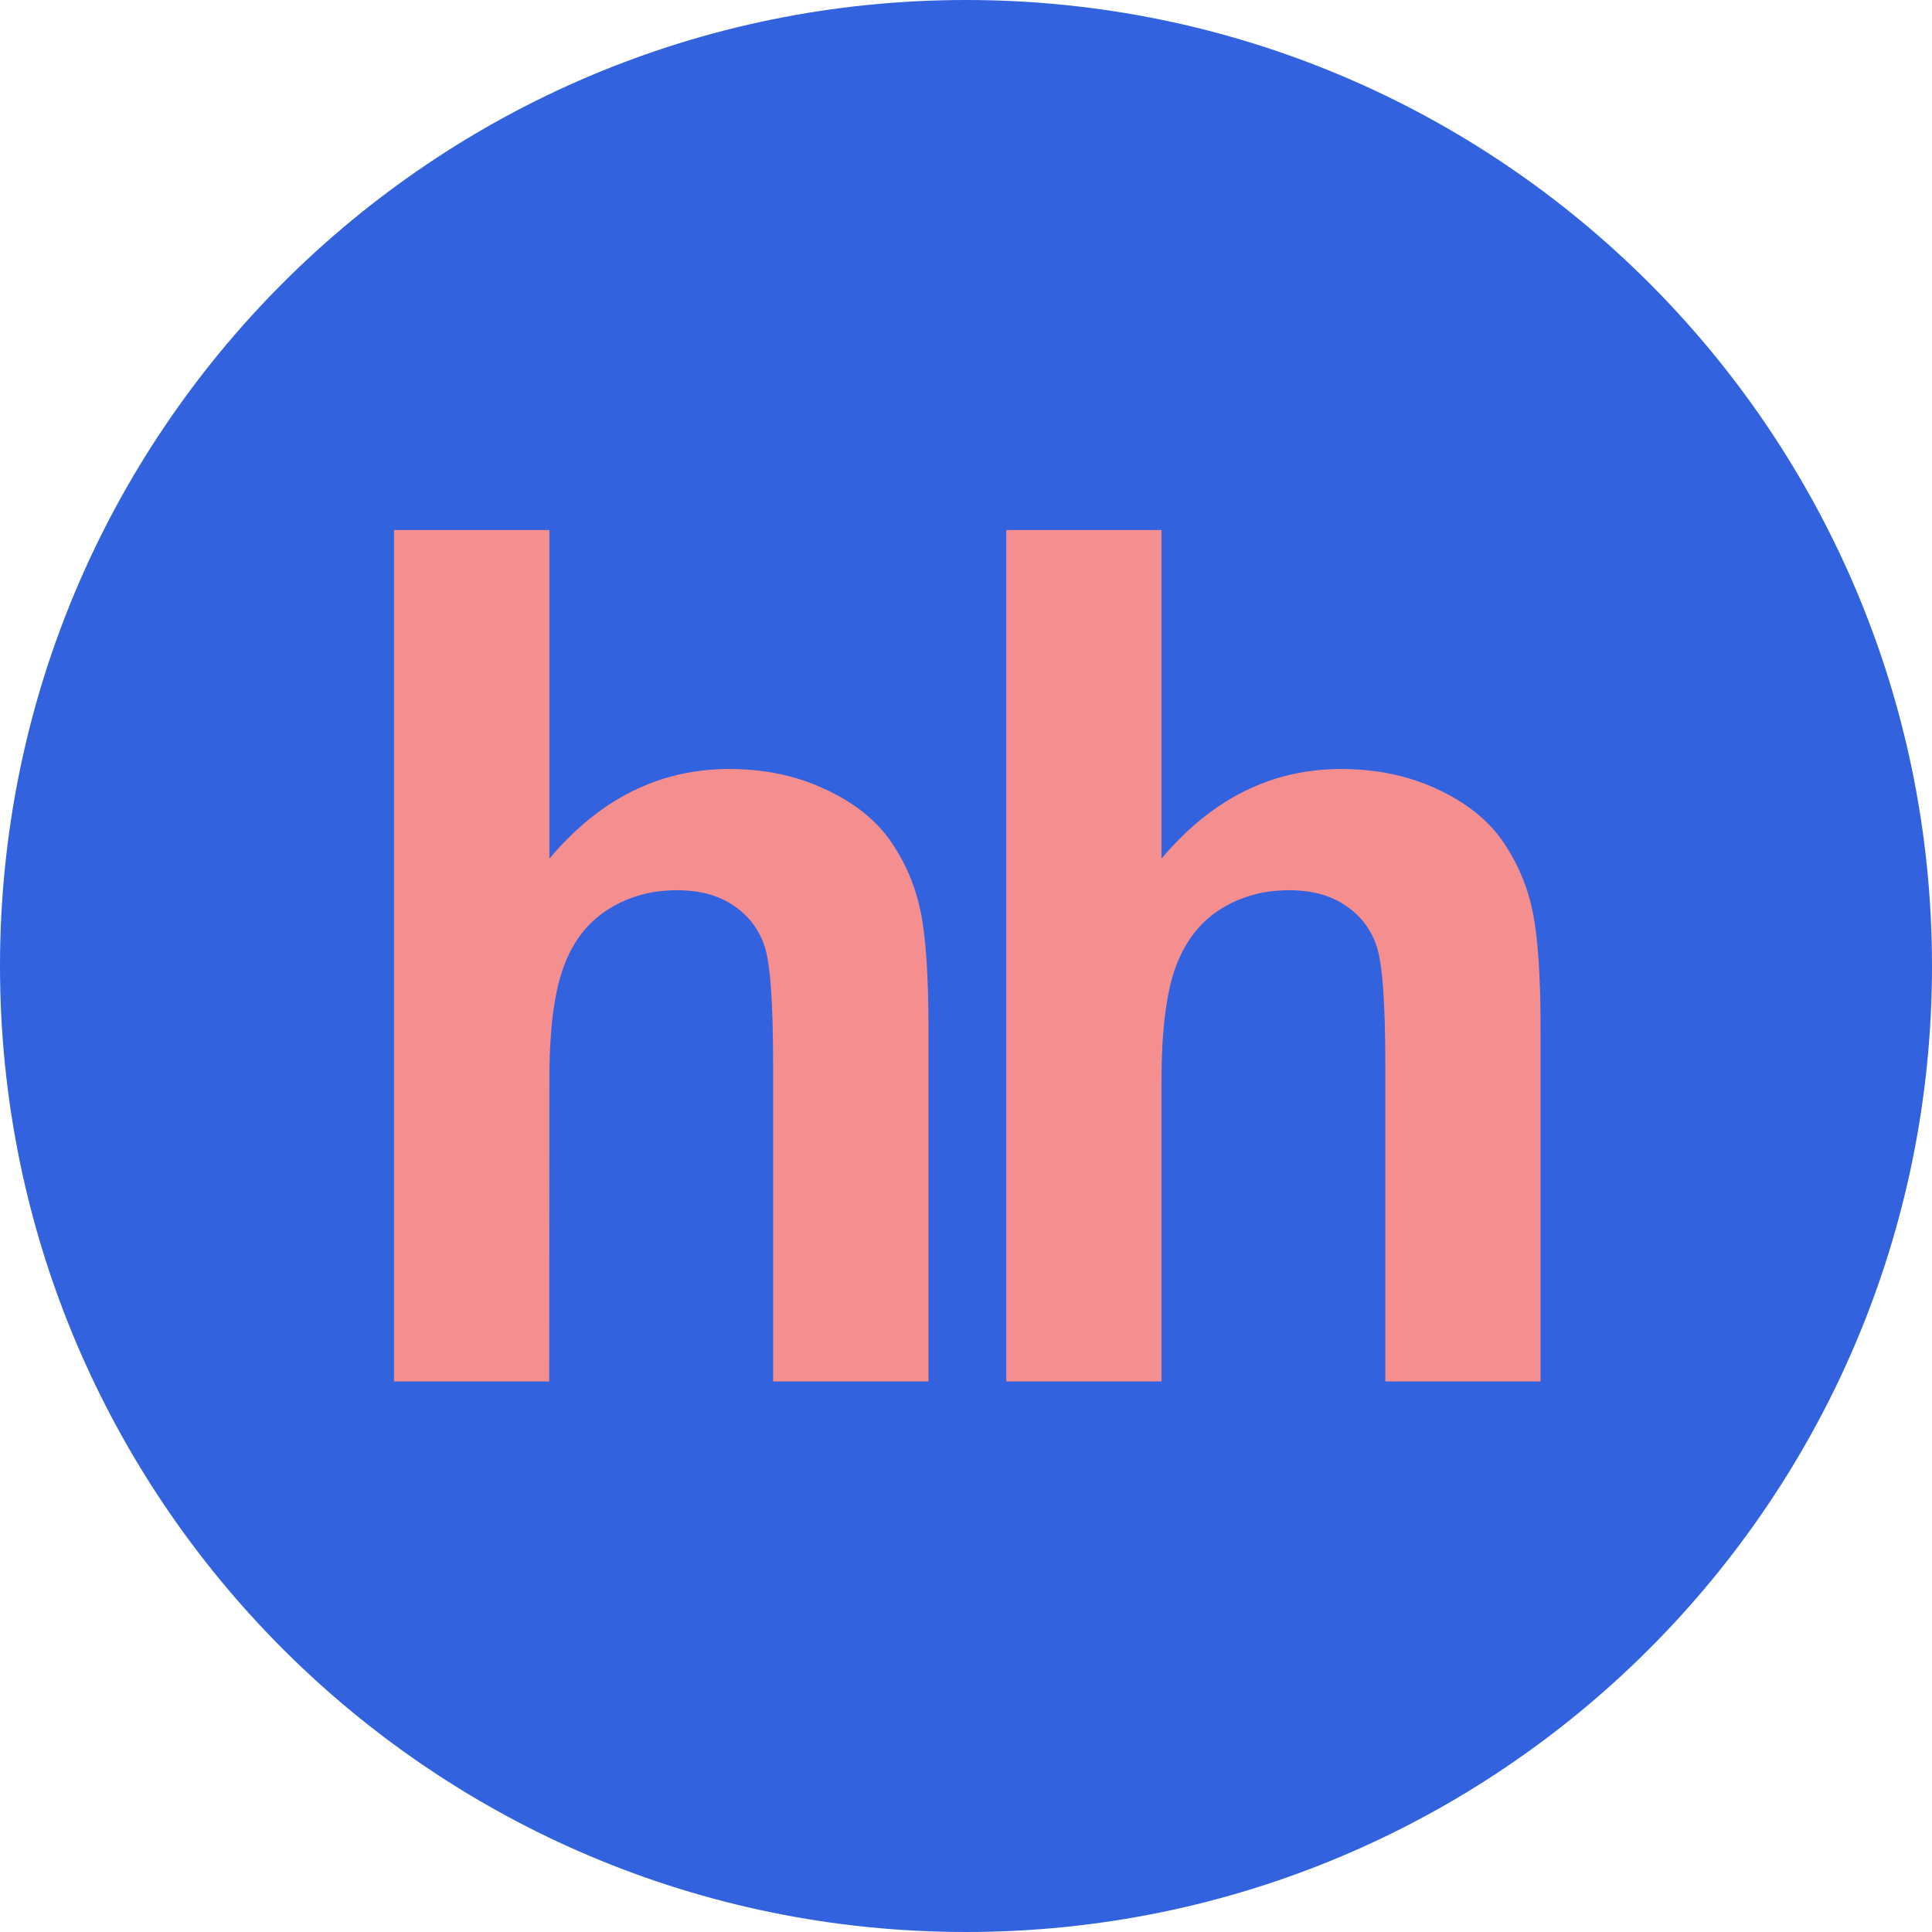 <?xml version="1.0" encoding="UTF-8"?> <svg xmlns="http://www.w3.org/2000/svg" width="32" height="32" viewBox="0 0 32 32" fill="none"> <path d="M16 32C24.837 32 32 24.837 32 16C32 7.163 24.837 0 16 0C7.163 0 0 7.163 0 16C0 24.837 7.163 32 16 32Z" fill="#3262DD"></path> <path d="M9.1 8.779V14.222C9.929 13.234 10.922 12.737 12.074 12.737C12.667 12.737 13.199 12.85 13.675 13.075C14.153 13.298 14.511 13.585 14.752 13.933C14.995 14.284 15.159 14.669 15.247 15.093C15.335 15.515 15.379 16.171 15.379 17.062V22.881H12.805V17.64C12.805 16.6 12.758 15.941 12.66 15.661C12.568 15.387 12.386 15.152 12.143 14.995C11.895 14.827 11.587 14.745 11.214 14.745C10.787 14.745 10.405 14.851 10.072 15.063C9.732 15.277 9.488 15.595 9.333 16.021C9.176 16.448 9.097 17.078 9.1 17.912L9.097 22.881H6.526V8.779H9.101H9.1ZM19.238 8.779V14.222C20.067 13.234 21.06 12.737 22.211 12.737C22.803 12.737 23.338 12.85 23.815 13.075C24.291 13.298 24.649 13.585 24.889 13.933C25.131 14.282 25.299 14.676 25.384 15.093C25.473 15.515 25.517 16.171 25.517 17.062V22.881H22.945V17.64C22.945 16.6 22.896 15.941 22.798 15.661C22.706 15.387 22.523 15.152 22.28 14.995C22.035 14.827 21.723 14.745 21.351 14.745C20.925 14.745 20.542 14.851 20.209 15.063C19.873 15.277 19.628 15.595 19.471 16.021C19.317 16.448 19.238 17.078 19.238 17.912V22.881H16.667V8.779H19.238Z" fill="#F58E8E"></path> </svg> 